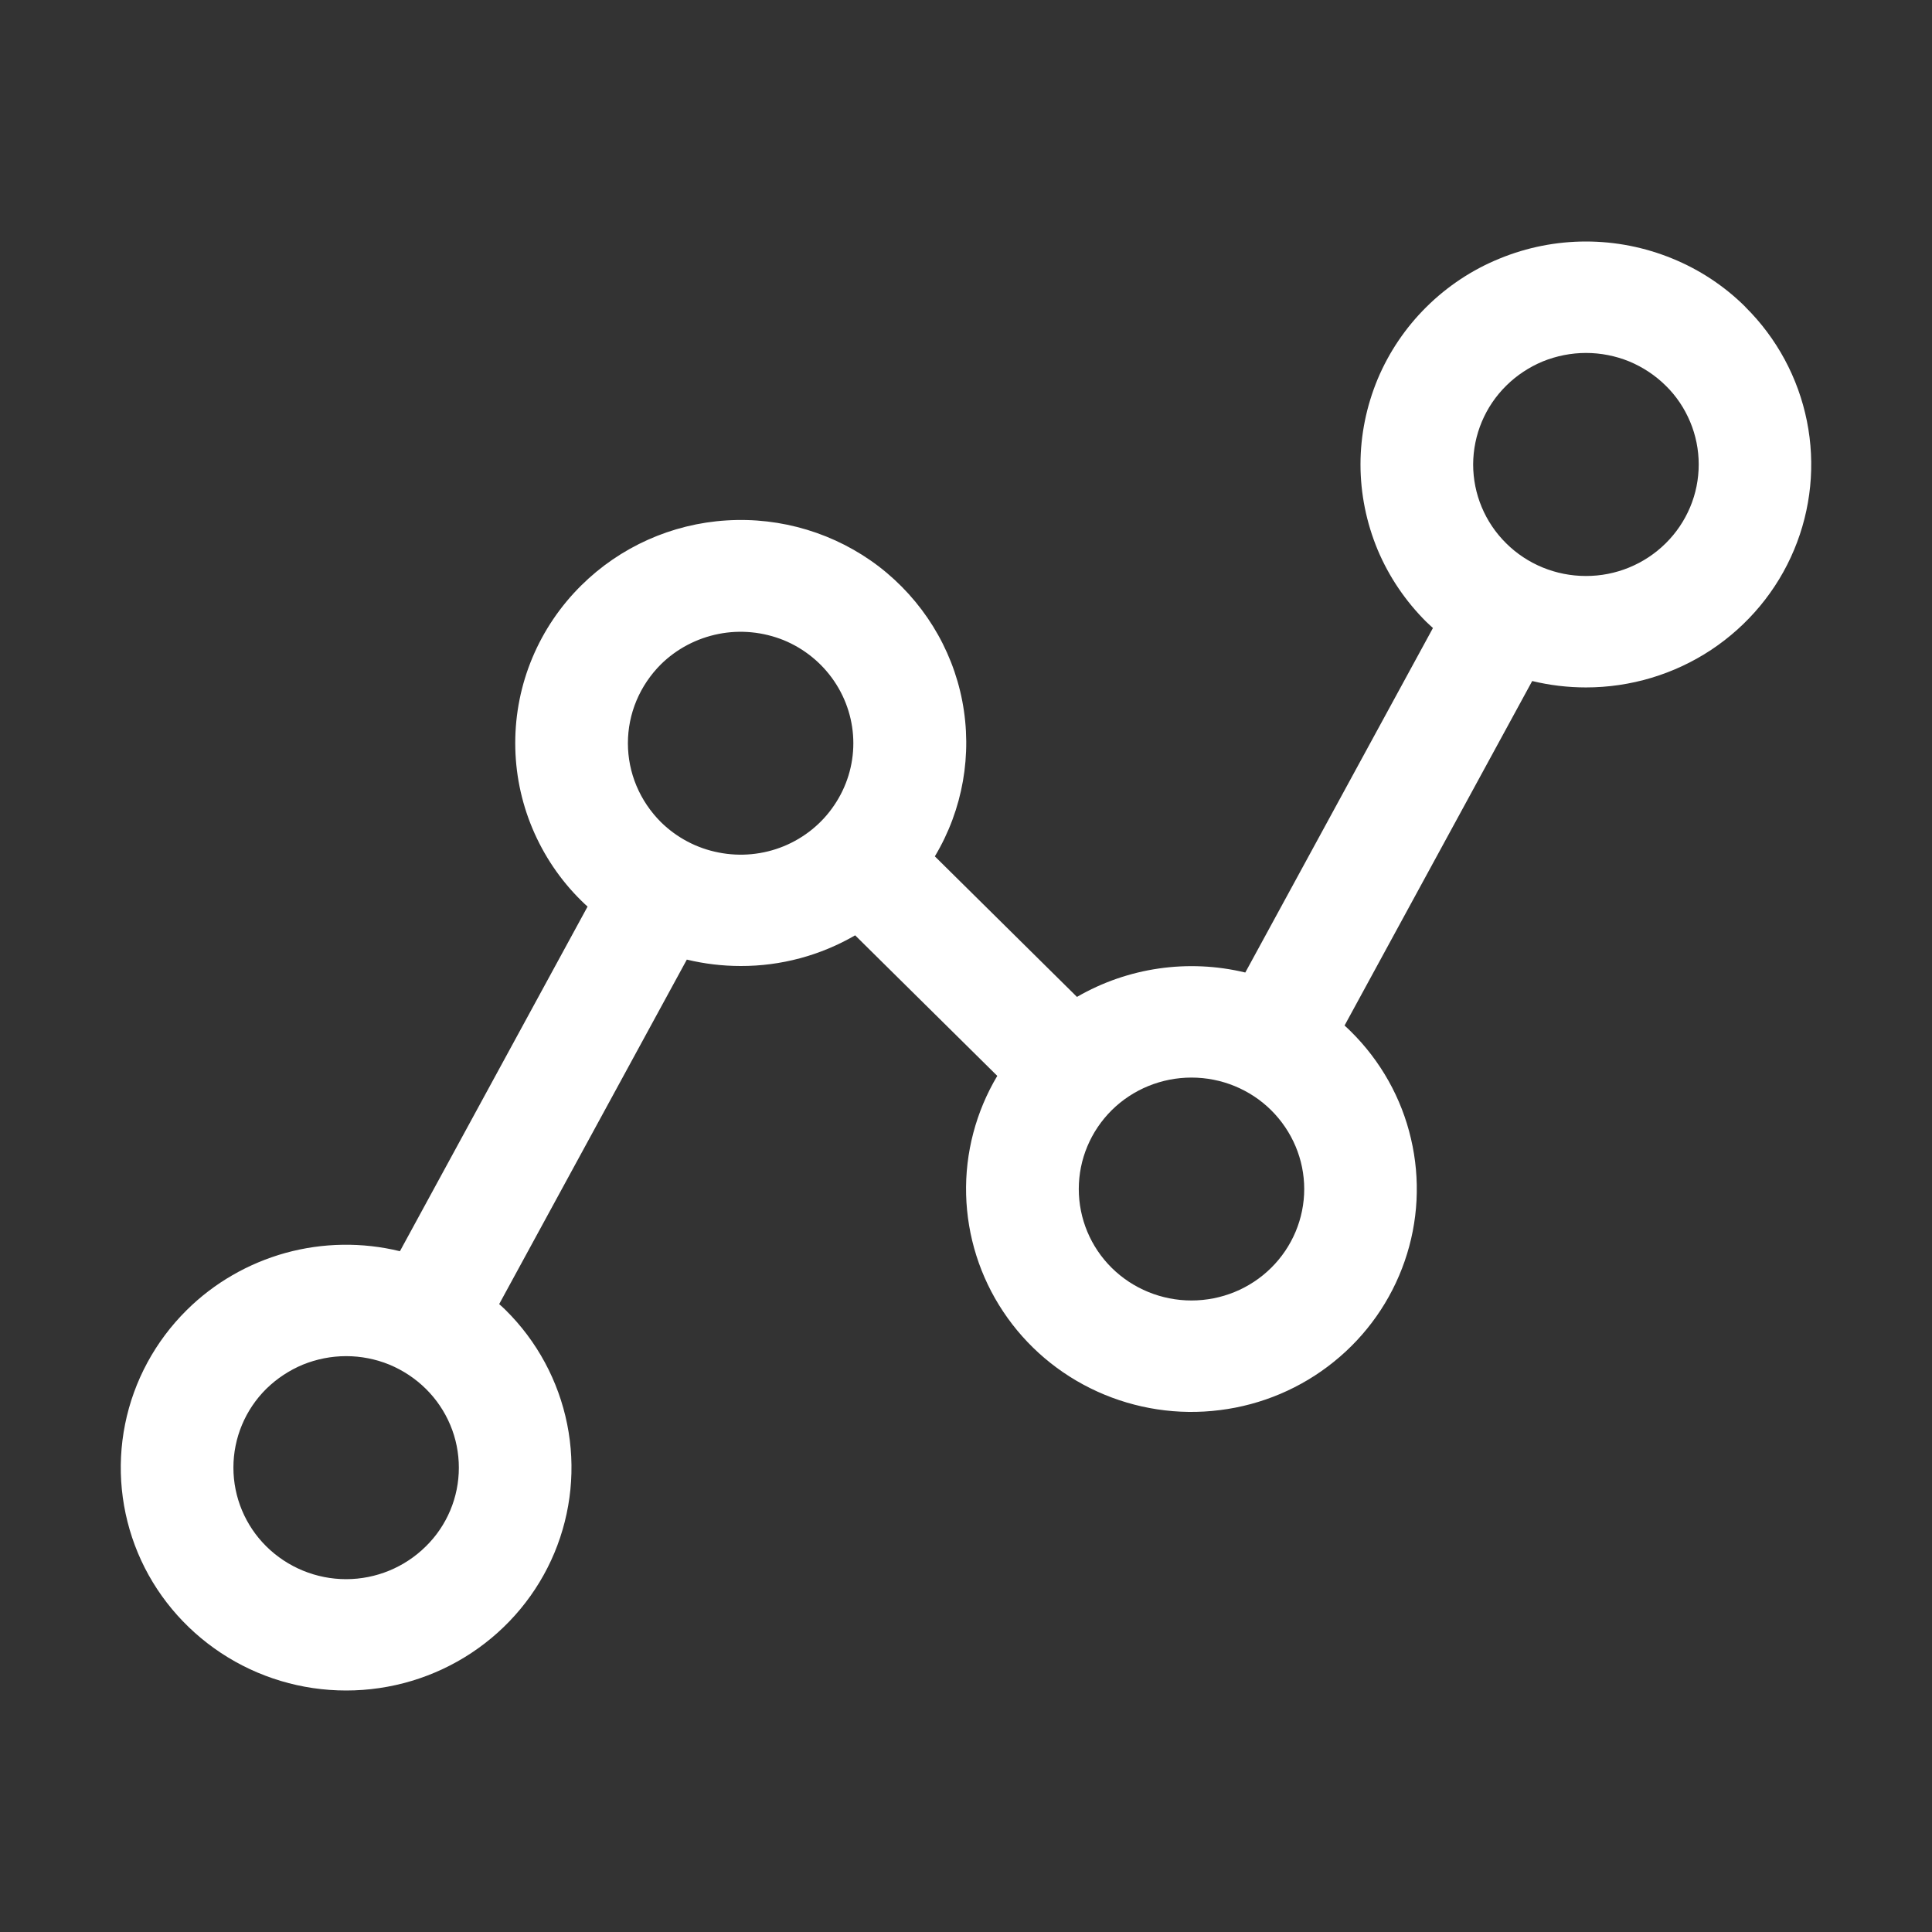 <svg width="16" height="16" viewBox="0 0 16 16" fill="none" xmlns="http://www.w3.org/2000/svg">
<rect x="0" y="0" width="16" height="16" fill="#333333" stroke="none"/>
<path d="M14.454 2.541C14.281 2.369 14.075 2.233 13.849 2.141C13.622 2.048 13.379 2 13.134 2C12.889 2 12.646 2.048 12.42 2.141C12.193 2.233 11.988 2.369 11.814 2.541C11.641 2.712 11.503 2.916 11.409 3.14C11.316 3.364 11.267 3.604 11.267 3.846C11.267 4.089 11.316 4.329 11.409 4.553C11.503 4.777 11.641 4.98 11.814 5.152C11.831 5.168 11.849 5.185 11.867 5.201L10.313 8.054C9.84 7.94 9.34 8.012 8.919 8.256L7.742 7.092C7.974 6.705 8.054 6.247 7.969 5.805C7.884 5.364 7.638 4.968 7.279 4.692C6.919 4.417 6.47 4.281 6.016 4.31C5.563 4.338 5.135 4.53 4.814 4.848C4.64 5.02 4.503 5.223 4.409 5.447C4.315 5.671 4.267 5.911 4.267 6.154C4.267 6.396 4.315 6.636 4.409 6.86C4.503 7.084 4.64 7.288 4.814 7.459C4.831 7.476 4.848 7.492 4.866 7.508L3.312 10.362C3 10.286 2.674 10.291 2.365 10.376C2.056 10.462 1.774 10.624 1.547 10.849C1.286 11.107 1.108 11.436 1.036 11.794C0.964 12.152 1.001 12.523 1.142 12.861C1.283 13.198 1.523 13.486 1.83 13.689C2.137 13.892 2.497 14 2.867 14C3.236 14 3.597 13.892 3.904 13.689C4.211 13.486 4.45 13.198 4.591 12.861C4.732 12.523 4.769 12.152 4.697 11.794C4.625 11.436 4.448 11.107 4.187 10.849C4.17 10.832 4.152 10.816 4.134 10.8L5.688 7.947C5.834 7.982 5.983 8 6.134 8C6.467 8.001 6.794 7.913 7.082 7.746L8.259 8.91C8.082 9.207 7.992 9.548 8.001 9.893C8.01 10.238 8.116 10.574 8.308 10.862C8.5 11.151 8.77 11.38 9.087 11.524C9.404 11.668 9.756 11.722 10.102 11.678C10.449 11.635 10.776 11.496 11.046 11.278C11.317 11.06 11.52 10.771 11.633 10.444C11.746 10.118 11.764 9.766 11.685 9.43C11.607 9.094 11.434 8.786 11.187 8.542C11.17 8.525 11.153 8.509 11.135 8.493L12.689 5.64C12.834 5.675 12.984 5.693 13.134 5.693C13.503 5.693 13.864 5.585 14.171 5.382C14.477 5.179 14.717 4.891 14.858 4.553C14.999 4.216 15.036 3.845 14.964 3.487C14.892 3.129 14.715 2.8 14.454 2.542L14.454 2.541ZM3.526 12.807C3.351 12.98 3.114 13.078 2.866 13.078C2.619 13.078 2.381 12.98 2.206 12.807C2.031 12.634 1.933 12.399 1.933 12.154C1.933 11.909 2.031 11.674 2.206 11.501C2.293 11.416 2.396 11.348 2.509 11.301C2.623 11.255 2.744 11.231 2.867 11.231C2.989 11.231 3.111 11.255 3.224 11.301C3.337 11.348 3.44 11.416 3.527 11.502C3.613 11.587 3.682 11.689 3.729 11.801C3.776 11.913 3.8 12.033 3.8 12.155C3.8 12.276 3.776 12.396 3.729 12.508C3.682 12.62 3.613 12.722 3.526 12.807ZM5.473 6.808C5.387 6.722 5.318 6.62 5.271 6.508C5.224 6.396 5.2 6.276 5.2 6.155C5.2 6.034 5.224 5.914 5.271 5.802C5.318 5.69 5.387 5.588 5.473 5.502C5.604 5.373 5.77 5.286 5.951 5.25C6.132 5.214 6.32 5.233 6.491 5.302C6.661 5.372 6.807 5.491 6.909 5.642C7.012 5.794 7.067 5.973 7.067 6.155C7.067 6.338 7.012 6.516 6.909 6.668C6.807 6.82 6.661 6.938 6.491 7.008C6.32 7.078 6.132 7.096 5.951 7.06C5.77 7.025 5.604 6.937 5.473 6.808ZM10.527 10.5C10.352 10.673 10.115 10.77 9.867 10.77C9.62 10.77 9.382 10.673 9.207 10.5C9.032 10.327 8.934 10.092 8.934 9.847C8.934 9.602 9.032 9.368 9.207 9.194C9.382 9.021 9.62 8.924 9.867 8.924C10.115 8.924 10.352 9.021 10.527 9.194C10.702 9.368 10.801 9.602 10.801 9.847C10.801 10.092 10.702 10.327 10.527 10.5ZM13.794 4.5C13.619 4.673 13.381 4.771 13.133 4.77C12.886 4.77 12.648 4.673 12.473 4.499C12.298 4.326 12.2 4.091 12.2 3.846C12.201 3.601 12.299 3.366 12.475 3.193C12.561 3.108 12.664 3.04 12.777 2.993C12.891 2.947 13.012 2.923 13.135 2.923C13.257 2.923 13.379 2.947 13.492 2.993C13.605 3.04 13.708 3.108 13.795 3.194C13.882 3.279 13.95 3.381 13.997 3.493C14.044 3.605 14.068 3.725 14.068 3.846C14.068 3.968 14.044 4.088 13.997 4.2C13.95 4.312 13.881 4.414 13.795 4.499L13.794 4.5Z" fill="white"/>
</svg>
